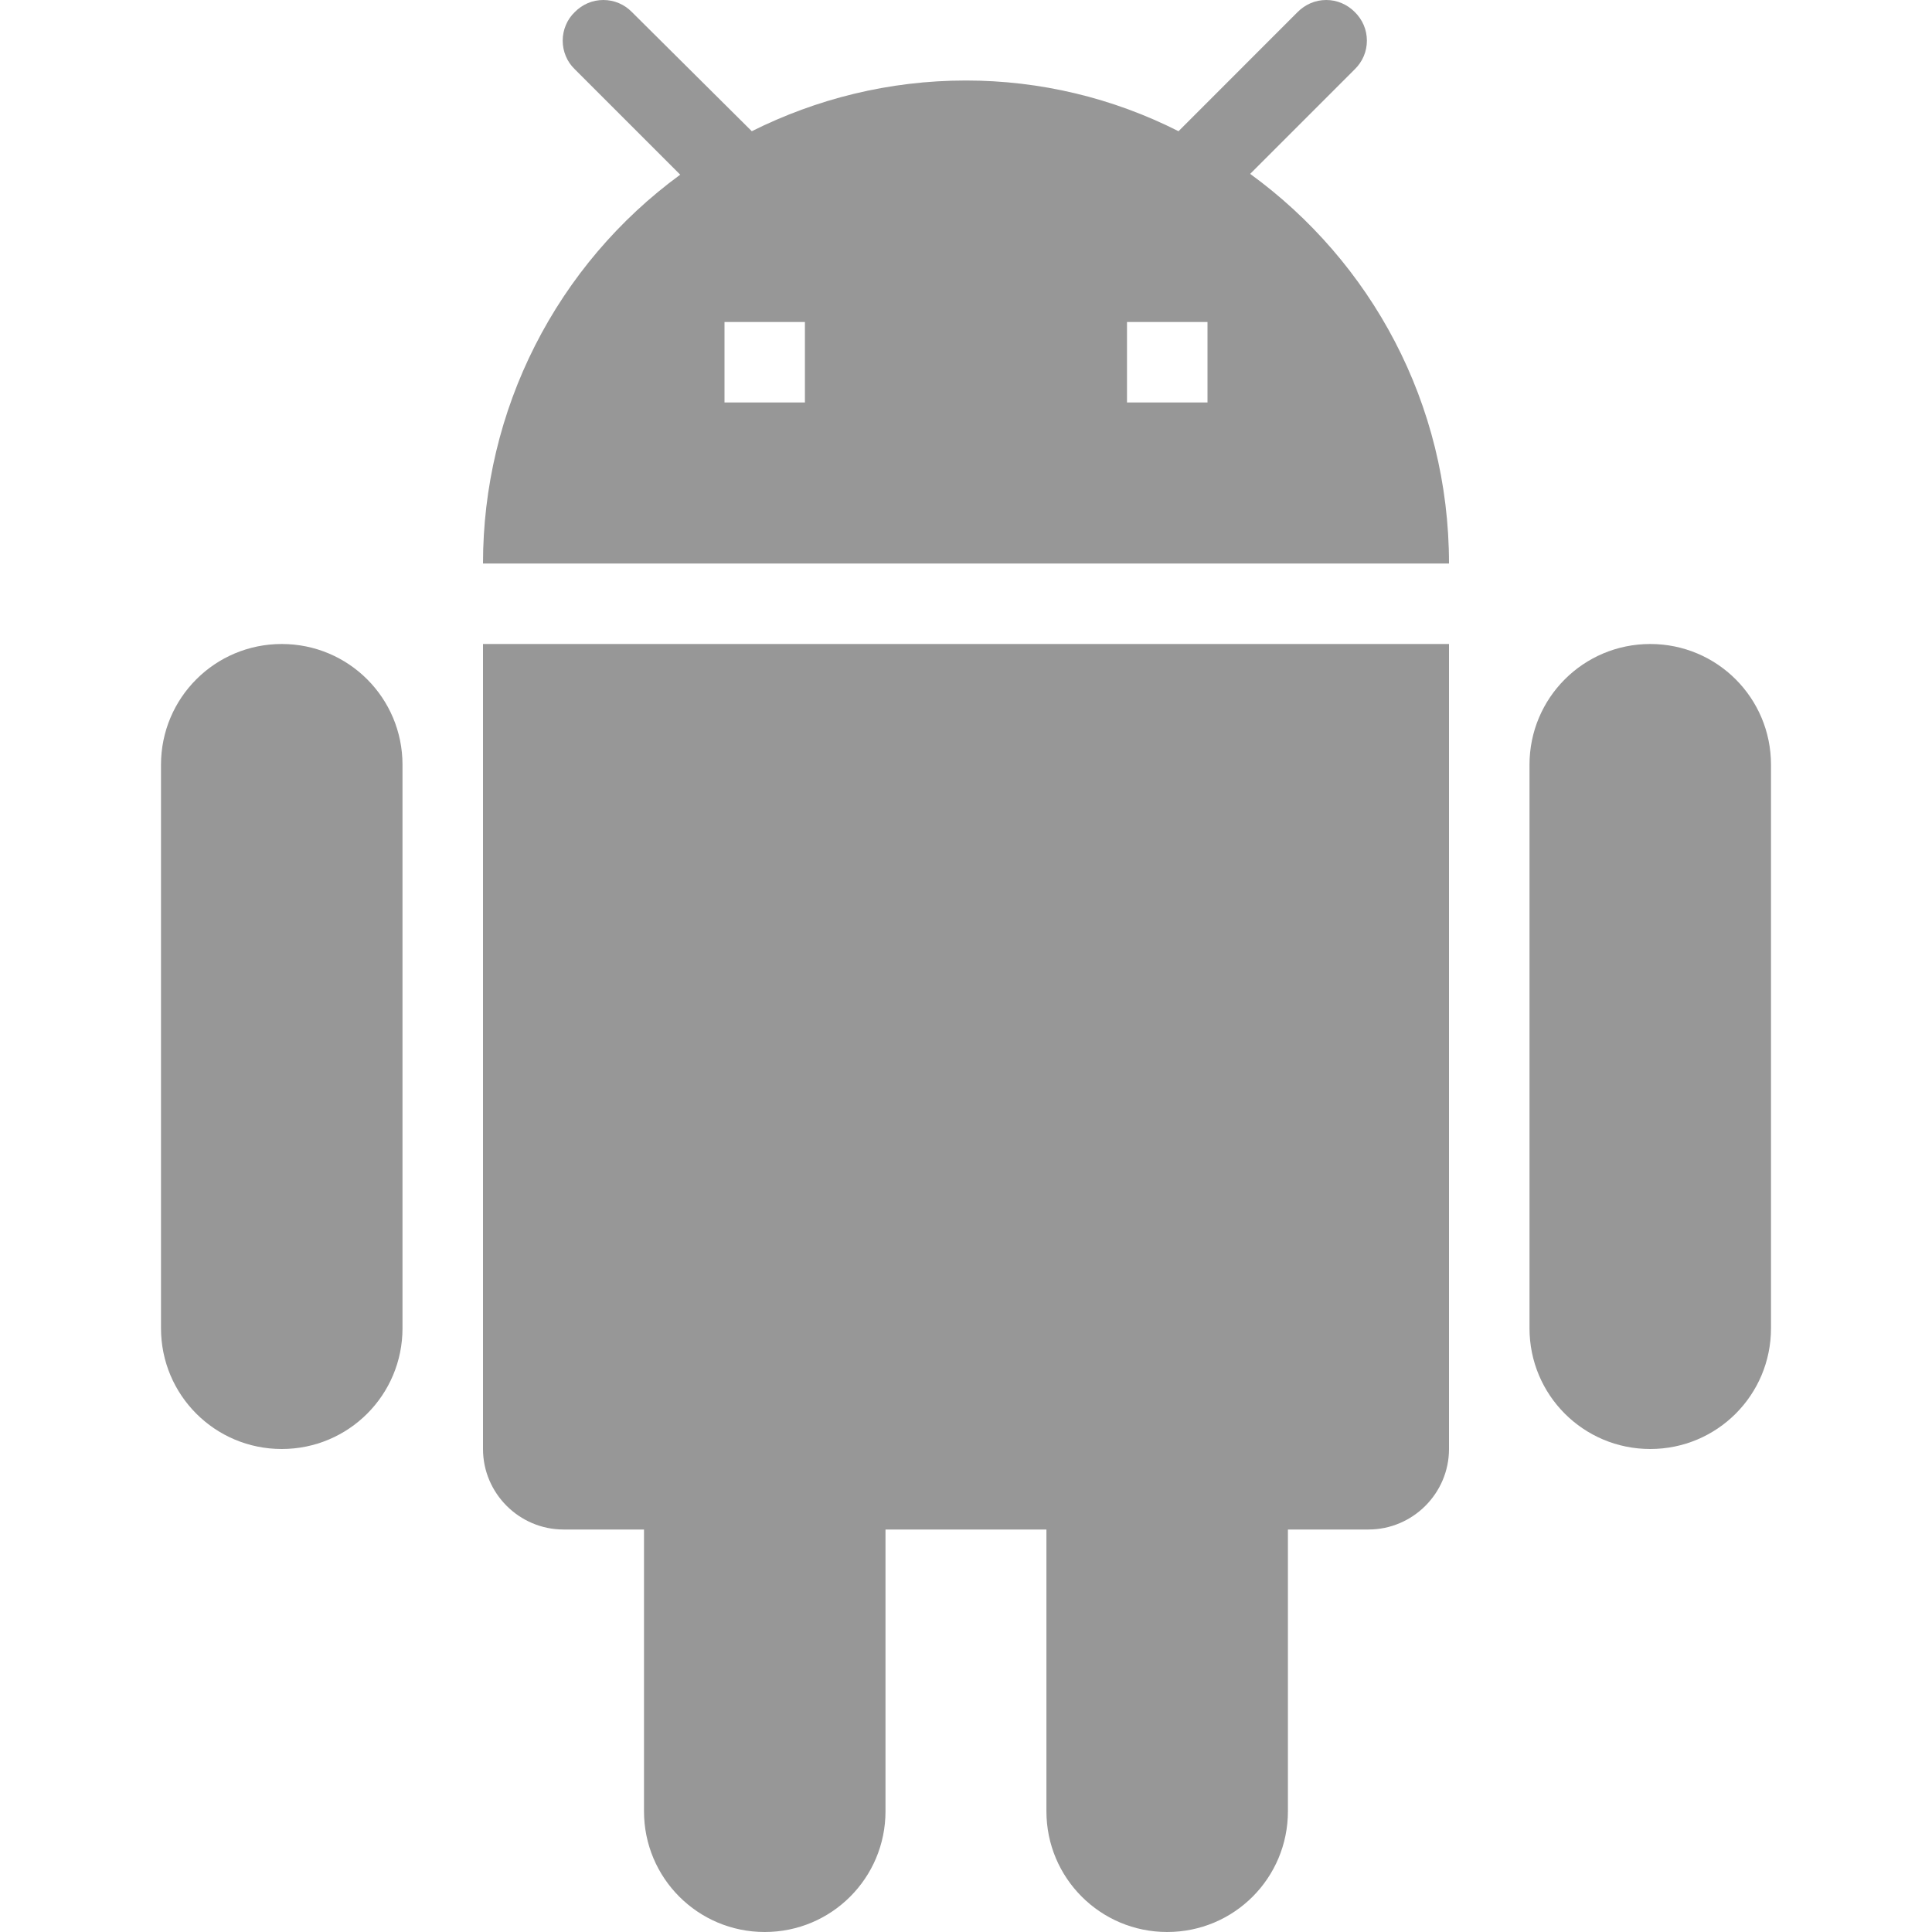 <svg width="24" height="24" viewBox="0 0 24 24" fill="none" xmlns="http://www.w3.org/2000/svg">
<g clip-path="url(#clip0)">
<path d="M6 18C6 18.55 6.45 19 7 19H8V22.5C8 23.33 8.67 24 9.5 24C10.329 24 11 23.33 11 22.5V19H12.999V22.5C12.999 23.33 13.67 24 14.499 24C15.33 24 15.999 23.33 15.999 22.5V19H17C17.55 19 18 18.55 18 18V8H6V18ZM3.5 8C2.67 8 2 8.67 2 9.5V16.5C2 17.33 2.67 18 3.5 18C4.33 18 5 17.33 5 16.5V9.5C5 8.67 4.33 8 3.5 8ZM20.5 8C19.67 8 19 8.67 19 9.5V16.5C19 17.33 19.67 18 20.5 18C21.33 18 22 17.33 22 16.5V9.5C22 8.67 21.33 8 20.5 8ZM15.53 2.16L16.83 0.86C16.877 0.814 16.915 0.759 16.941 0.698C16.967 0.637 16.98 0.571 16.98 0.505C16.98 0.439 16.967 0.373 16.941 0.312C16.915 0.251 16.877 0.196 16.83 0.15C16.784 0.103 16.728 0.065 16.667 0.039C16.606 0.013 16.541 -0 16.475 -0C16.408 -0 16.343 0.013 16.282 0.039C16.221 0.065 16.166 0.103 16.119 0.15L14.64 1.63C13.821 1.215 12.917 1 12 1C11.04 1 10.14 1.23 9.339 1.63L7.85 0.15C7.804 0.103 7.749 0.065 7.688 0.039C7.627 0.013 7.561 -0 7.495 -0C7.429 -0 7.363 0.013 7.302 0.039C7.241 0.065 7.186 0.103 7.14 0.15C7.092 0.196 7.054 0.251 7.029 0.312C7.003 0.373 6.99 0.439 6.99 0.505C6.99 0.571 7.003 0.637 7.029 0.698C7.054 0.759 7.092 0.814 7.14 0.86L8.45 2.17C7.691 2.725 7.073 3.452 6.647 4.292C6.221 5.131 6 6.059 6 7H18C18 5.01 17.03 3.25 15.53 2.16ZM9.999 5H9V4H9.999V5ZM15 5H14V4H15V5Z" fill="#979797"/>
</g>
<defs>
<clipPath id="clip0">
<rect width="21" height="24" fill="white" transform="translate(1.5)"/>
</clipPath>
</defs>
</svg>
